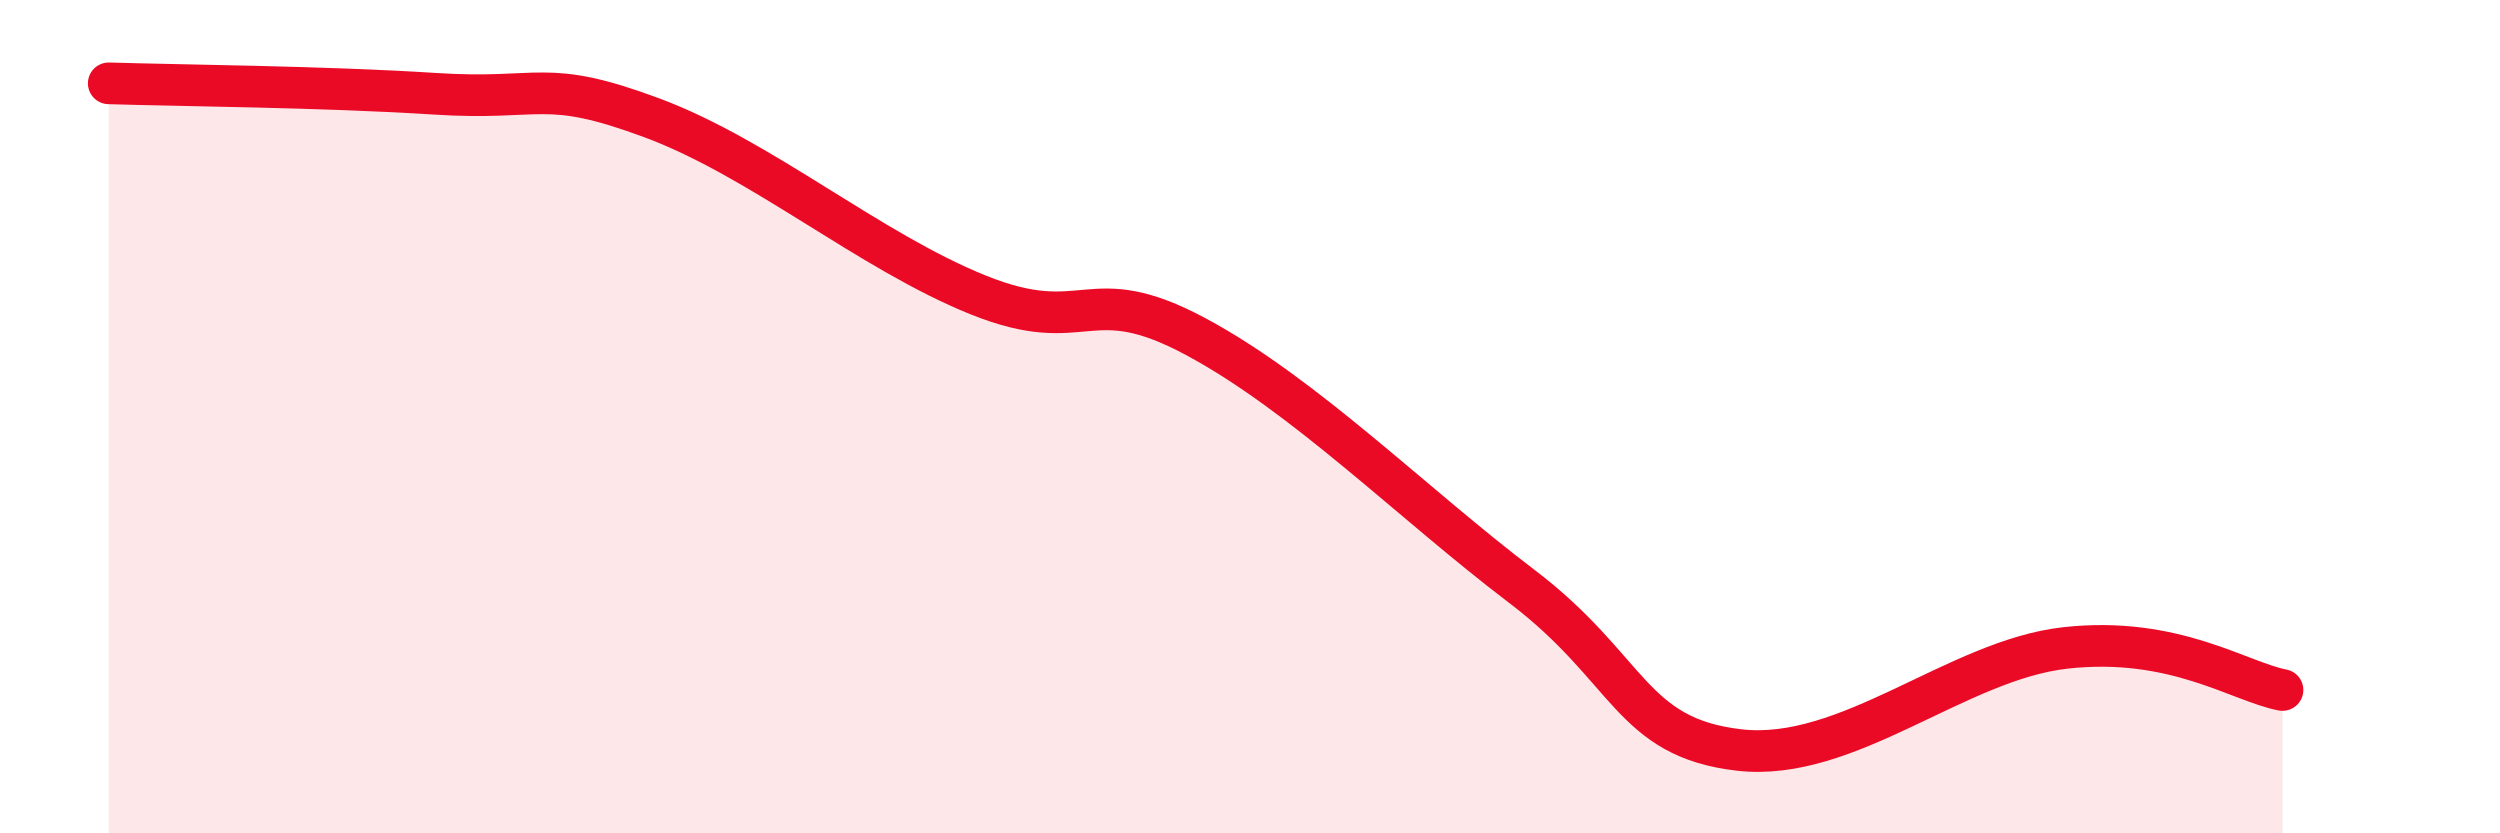 
    <svg width="60" height="20" viewBox="0 0 60 20" xmlns="http://www.w3.org/2000/svg">
      <path
        d="M 2.61,2 C 4.17,2.05 7.82,2.08 10.43,2.25 C 13.04,2.42 13.04,1.86 15.65,2.83 C 18.26,3.8 20.87,6.03 23.48,7.08 C 26.09,8.13 26.09,6.68 28.7,8.08 C 31.31,9.48 33.91,12.09 36.52,14.07 C 39.13,16.05 39.13,17.7 41.74,18 C 44.35,18.3 46.96,15.84 49.57,15.55 C 52.18,15.26 53.74,16.36 54.78,16.56L54.78 20L2.61 20Z"
        fill="#EB0A25"
        opacity="0.1"
        stroke-linecap="round"
        stroke-linejoin="round"
      />
      <path
        d="M 2.61,2 C 4.17,2.05 7.82,2.08 10.43,2.25 C 13.04,2.42 13.04,1.86 15.65,2.83 C 18.26,3.8 20.87,6.03 23.48,7.08 C 26.09,8.13 26.09,6.68 28.7,8.08 C 31.31,9.48 33.91,12.09 36.52,14.07 C 39.13,16.05 39.13,17.7 41.74,18 C 44.35,18.3 46.96,15.84 49.57,15.55 C 52.18,15.26 53.74,16.36 54.78,16.56"
        stroke="#EB0A25"
        stroke-width="1"
        fill="none"
        stroke-linecap="round"
        stroke-linejoin="round"
      />
    </svg>
  